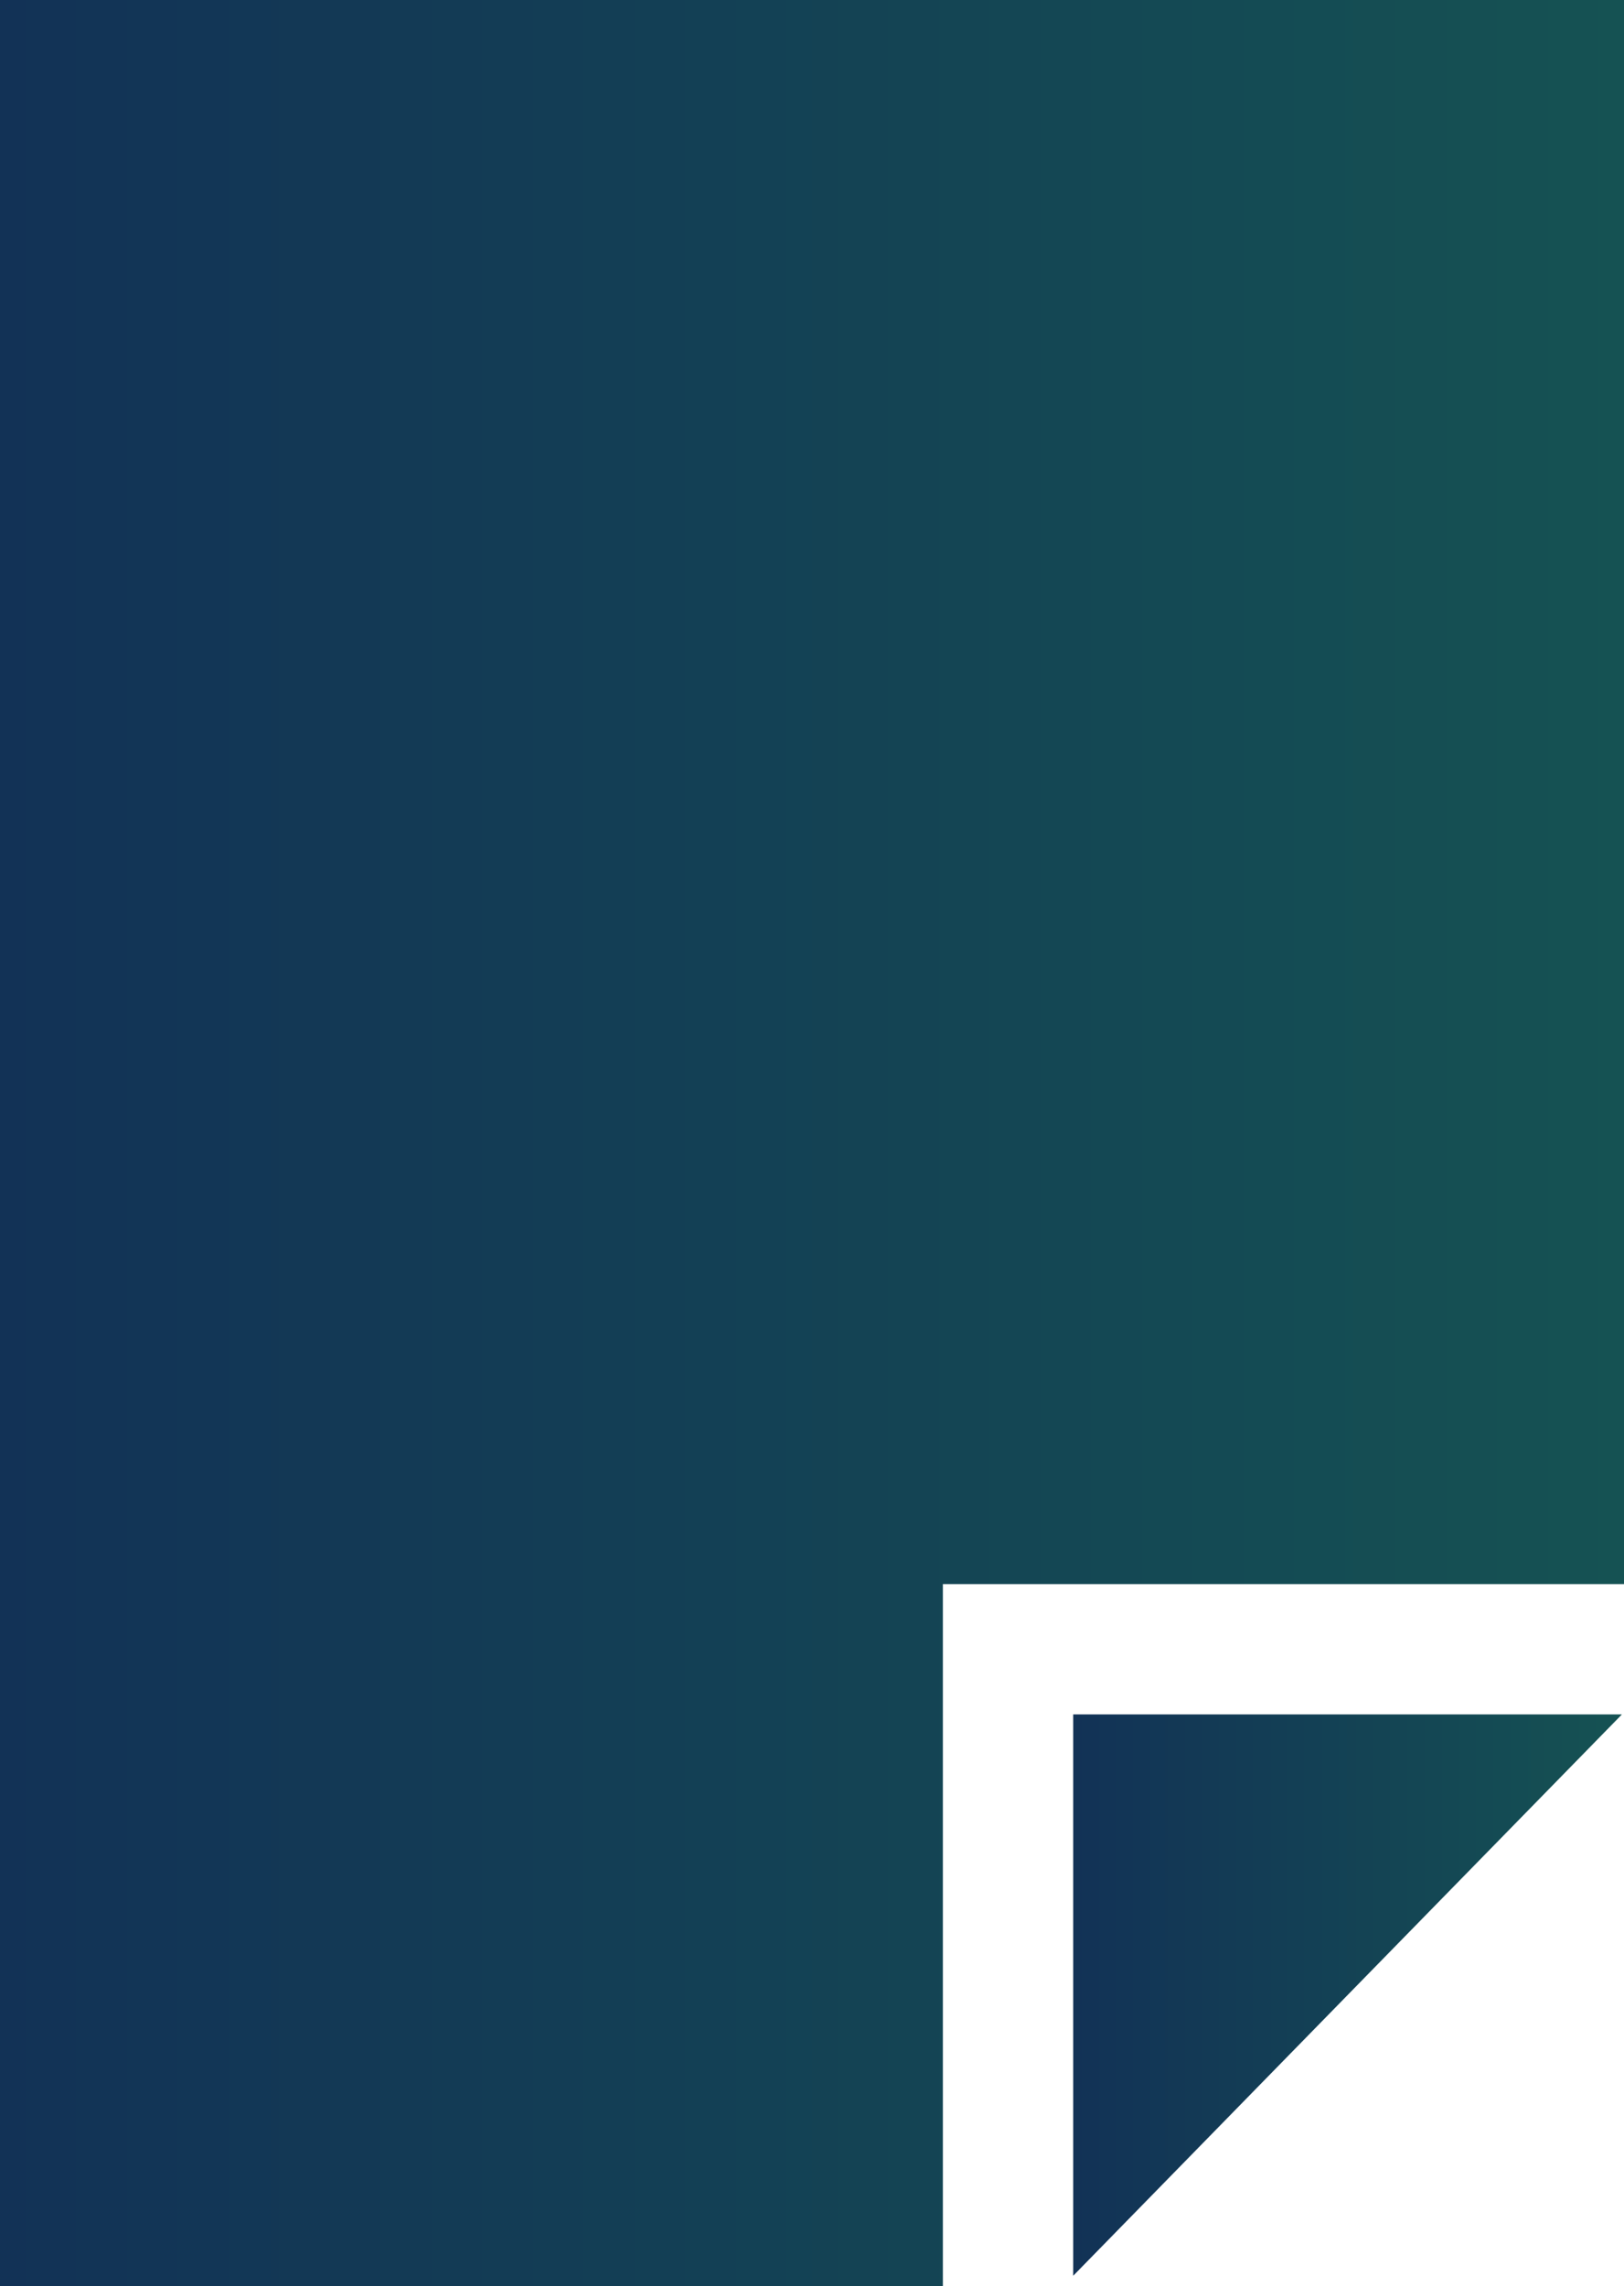 <?xml version="1.0" encoding="UTF-8"?>
<svg id="_イヤー_2" data-name="レイヤー 2" xmlns="http://www.w3.org/2000/svg" xmlns:xlink="http://www.w3.org/1999/xlink" viewBox="0 0 15.45 21.75">
  <defs>
    <style>
      .cls-1 {
        fill: url(#_称未設定グラデーション_232-2);
      }

      .cls-1, .cls-2 {
        fill-rule: evenodd;
      }

      .cls-2 {
        fill: url(#_称未設定グラデーション_232);
      }
    </style>
    <linearGradient id="_称未設定グラデーション_232" data-name="名称未設定グラデーション 232" x1="10.21" y1="18.98" x2="15.43" y2="18.98" gradientTransform="matrix(1, 0, 0, 1, 0, 0)" gradientUnits="userSpaceOnUse">
      <stop offset="0" stop-color="#123256"/>
      <stop offset="1" stop-color="#155253"/>
    </linearGradient>
    <linearGradient id="_称未設定グラデーション_232-2" data-name="名称未設定グラデーション 232" x1="0" y1="10.87" x2="15.45" y2="10.87" xlink:href="#_称未設定グラデーション_232"/>
  </defs>
  <g id="_イヤー_1-2" data-name="レイヤー 1">
    <g>
      <polygon class="cls-2" points="10.21 21.65 15.43 16.31 10.21 16.31 10.21 21.65"/>
      <polyline class="cls-1" points="8.97 15.07 15.45 15.07 15.45 0 0 0 0 21.75 8.97 21.75"/>
    </g>
  </g>
</svg>